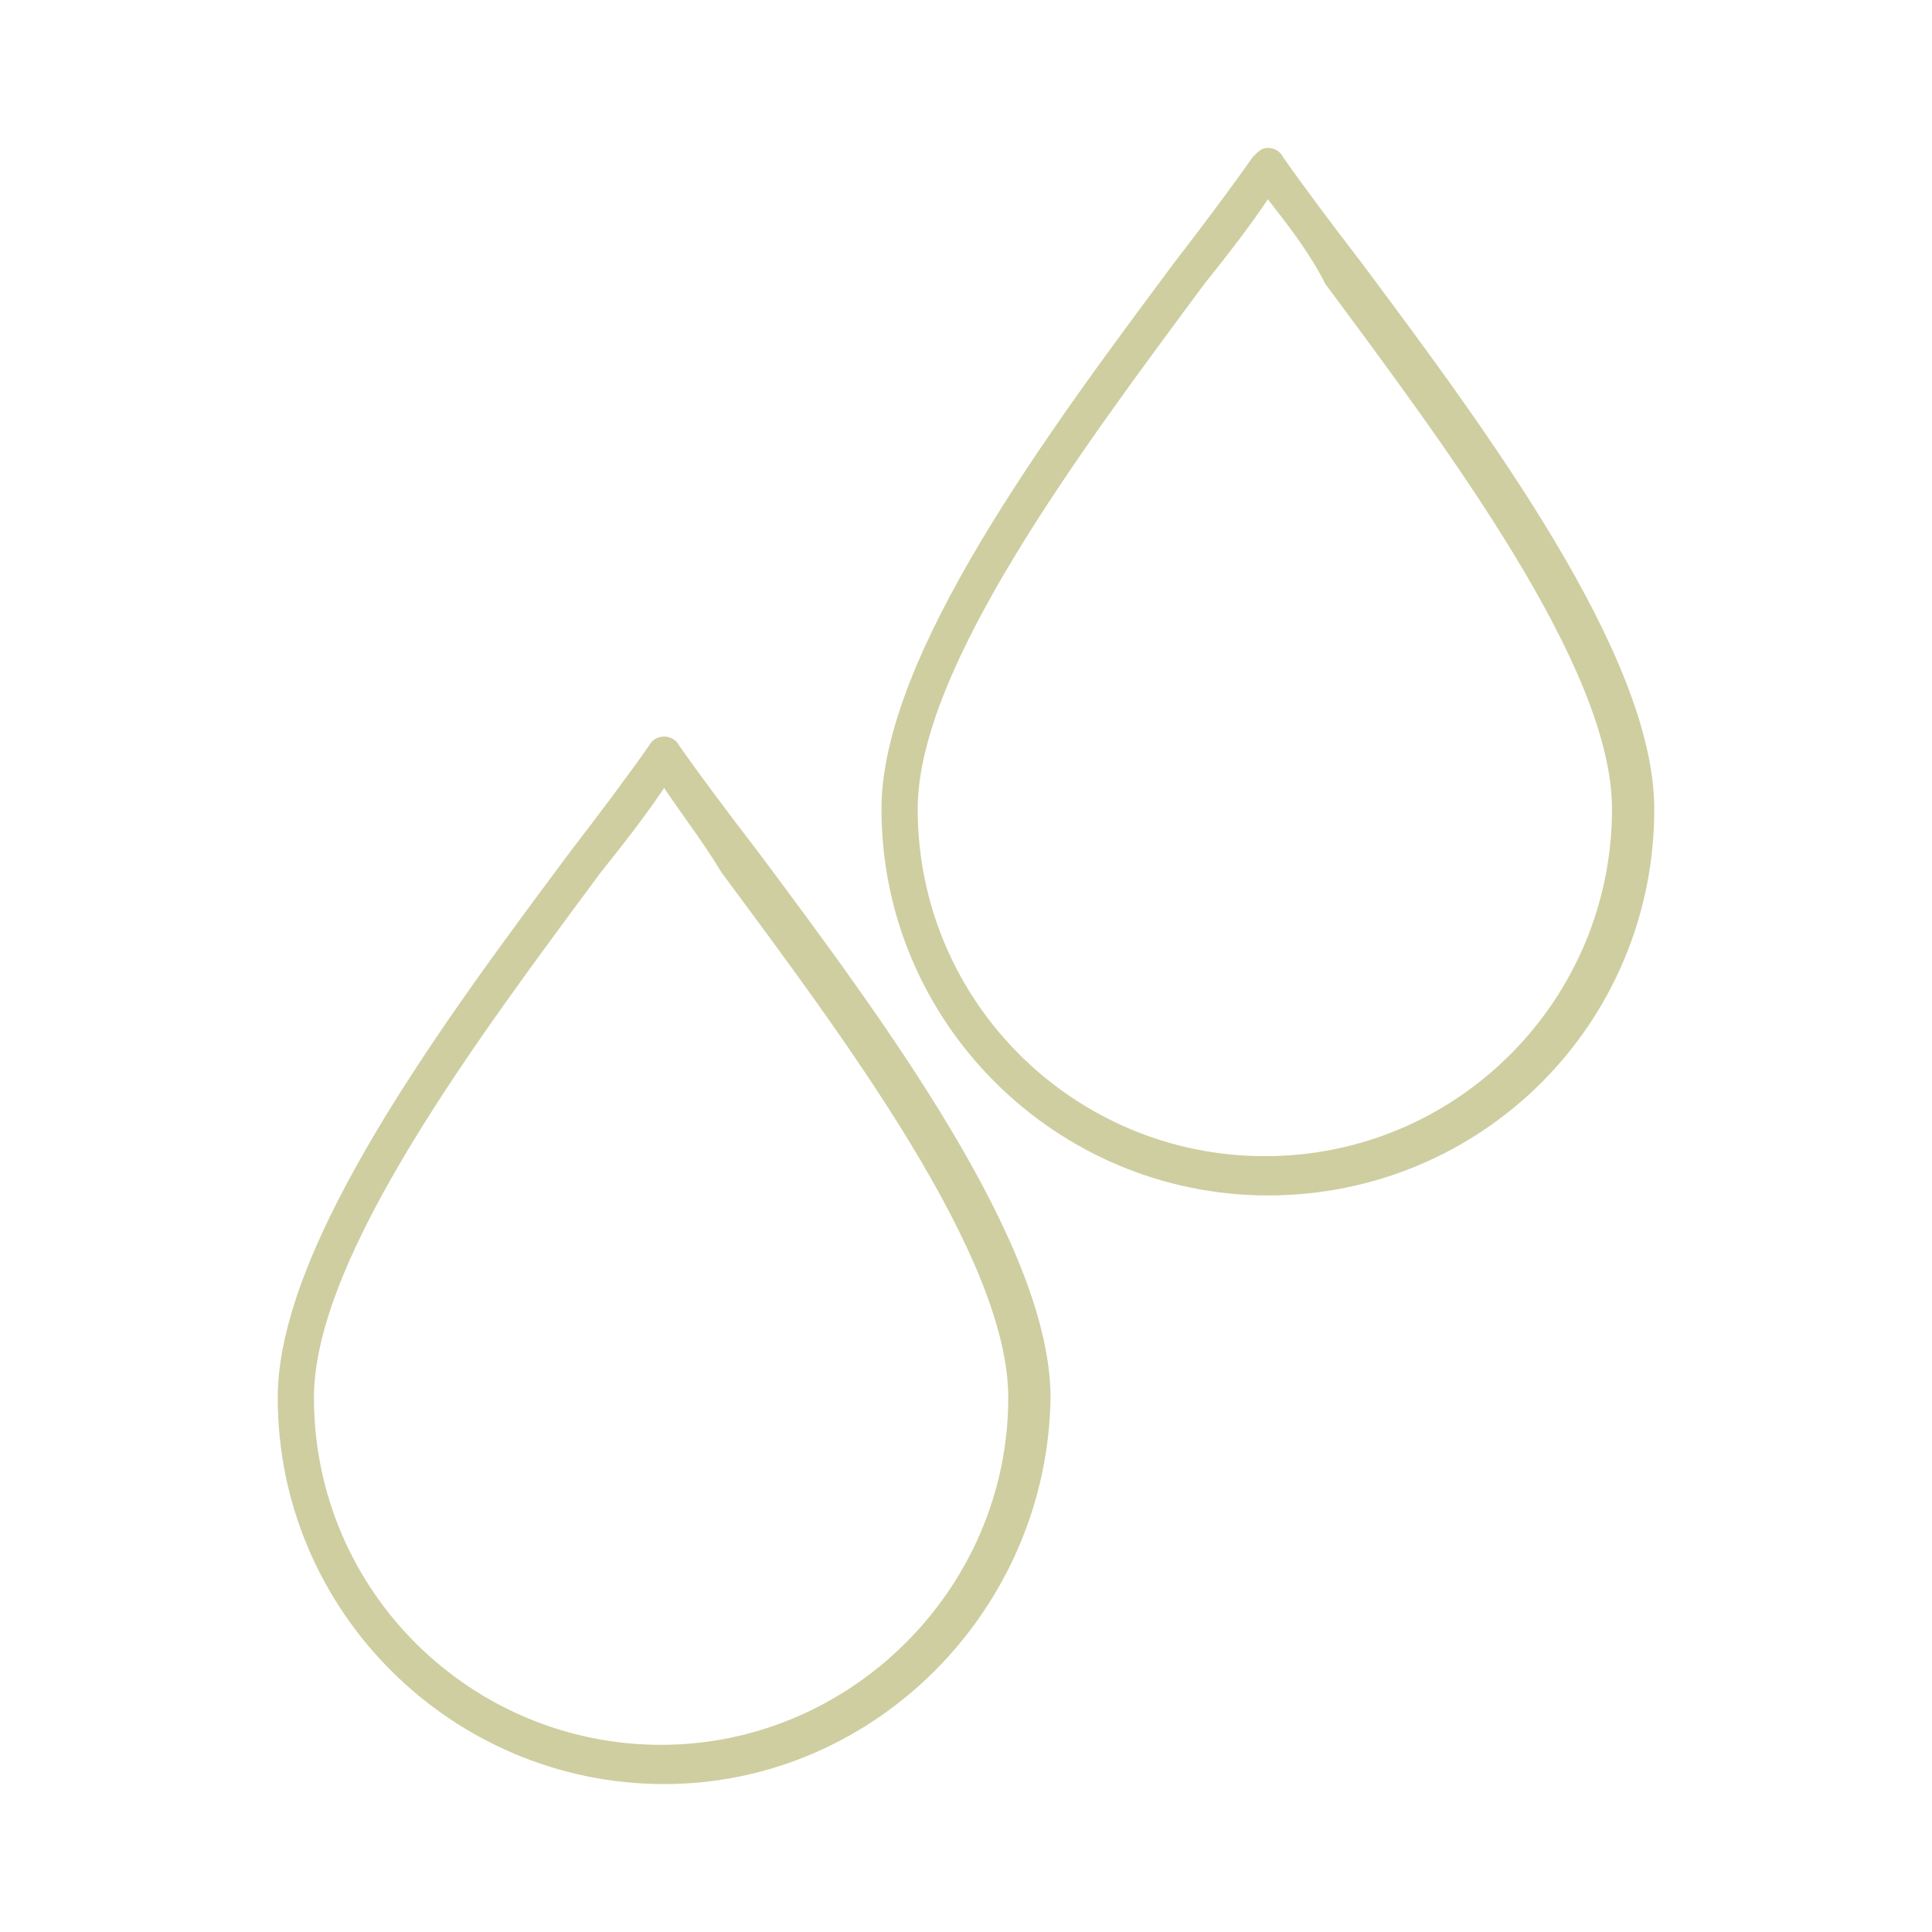 <svg xmlns="http://www.w3.org/2000/svg" xmlns:xlink="http://www.w3.org/1999/xlink" id="Calque_1" x="0px" y="0px" viewBox="0 0 64 64" style="enable-background:new 0 0 64 64;" xml:space="preserve"><style type="text/css">	.st0{fill-rule:evenodd;clip-rule:evenodd;fill:#CECEA1;}</style><g id="Layer_1_00000173138673514641823280000009453088814607987858_"></g><g id="Layer_1_00000097493301049162329620000003205636351923113653_"></g><g>	<g>		<g>			<g>				<path class="st0" d="M22,59.1c-7,0-12.8-5.7-12.8-12.8c0-5.1,5.6-12.6,9.7-18.1c1-1.3,1.9-2.5,2.6-3.5c0.1-0.2,0.3-0.3,0.5-0.3     c0.2,0,0.4,0.1,0.5,0.3c0.7,1,1.6,2.2,2.6,3.5c4.1,5.5,9.7,13,9.7,18.1C34.7,53.3,29,59.1,22,59.1L22,59.1z M22,26.1     c-0.6,0.9-1.3,1.8-2.1,2.8c-4,5.4-9.5,12.7-9.5,17.4c0,6.4,5.2,11.5,11.5,11.5s11.5-5.2,11.5-11.5c0-4.7-5.5-12-9.5-17.4     C23.3,27.9,22.6,27,22,26.1z"></path>			</g>			<g>				<path class="st0" d="M42,39.6c-7,0-12.8-5.7-12.8-12.8c0-5.1,5.6-12.6,9.7-18.1c1-1.3,1.9-2.5,2.6-3.5C41.7,5,41.8,4.9,42,4.9     c0.2,0,0.4,0.1,0.5,0.3c0.7,1,1.6,2.2,2.6,3.5c4.1,5.5,9.7,13,9.7,18.1C54.8,33.9,49.1,39.6,42,39.6L42,39.6z M42,6.6     c-0.6,0.9-1.3,1.8-2.1,2.8c-4,5.4-9.5,12.7-9.5,17.4c0,6.4,5.2,11.5,11.5,11.5c6.4,0,11.5-5.2,11.5-11.5c0-4.7-5.5-12-9.5-17.4     C43.4,8.4,42.7,7.5,42,6.6z"></path>			</g>		</g>	</g></g></svg>